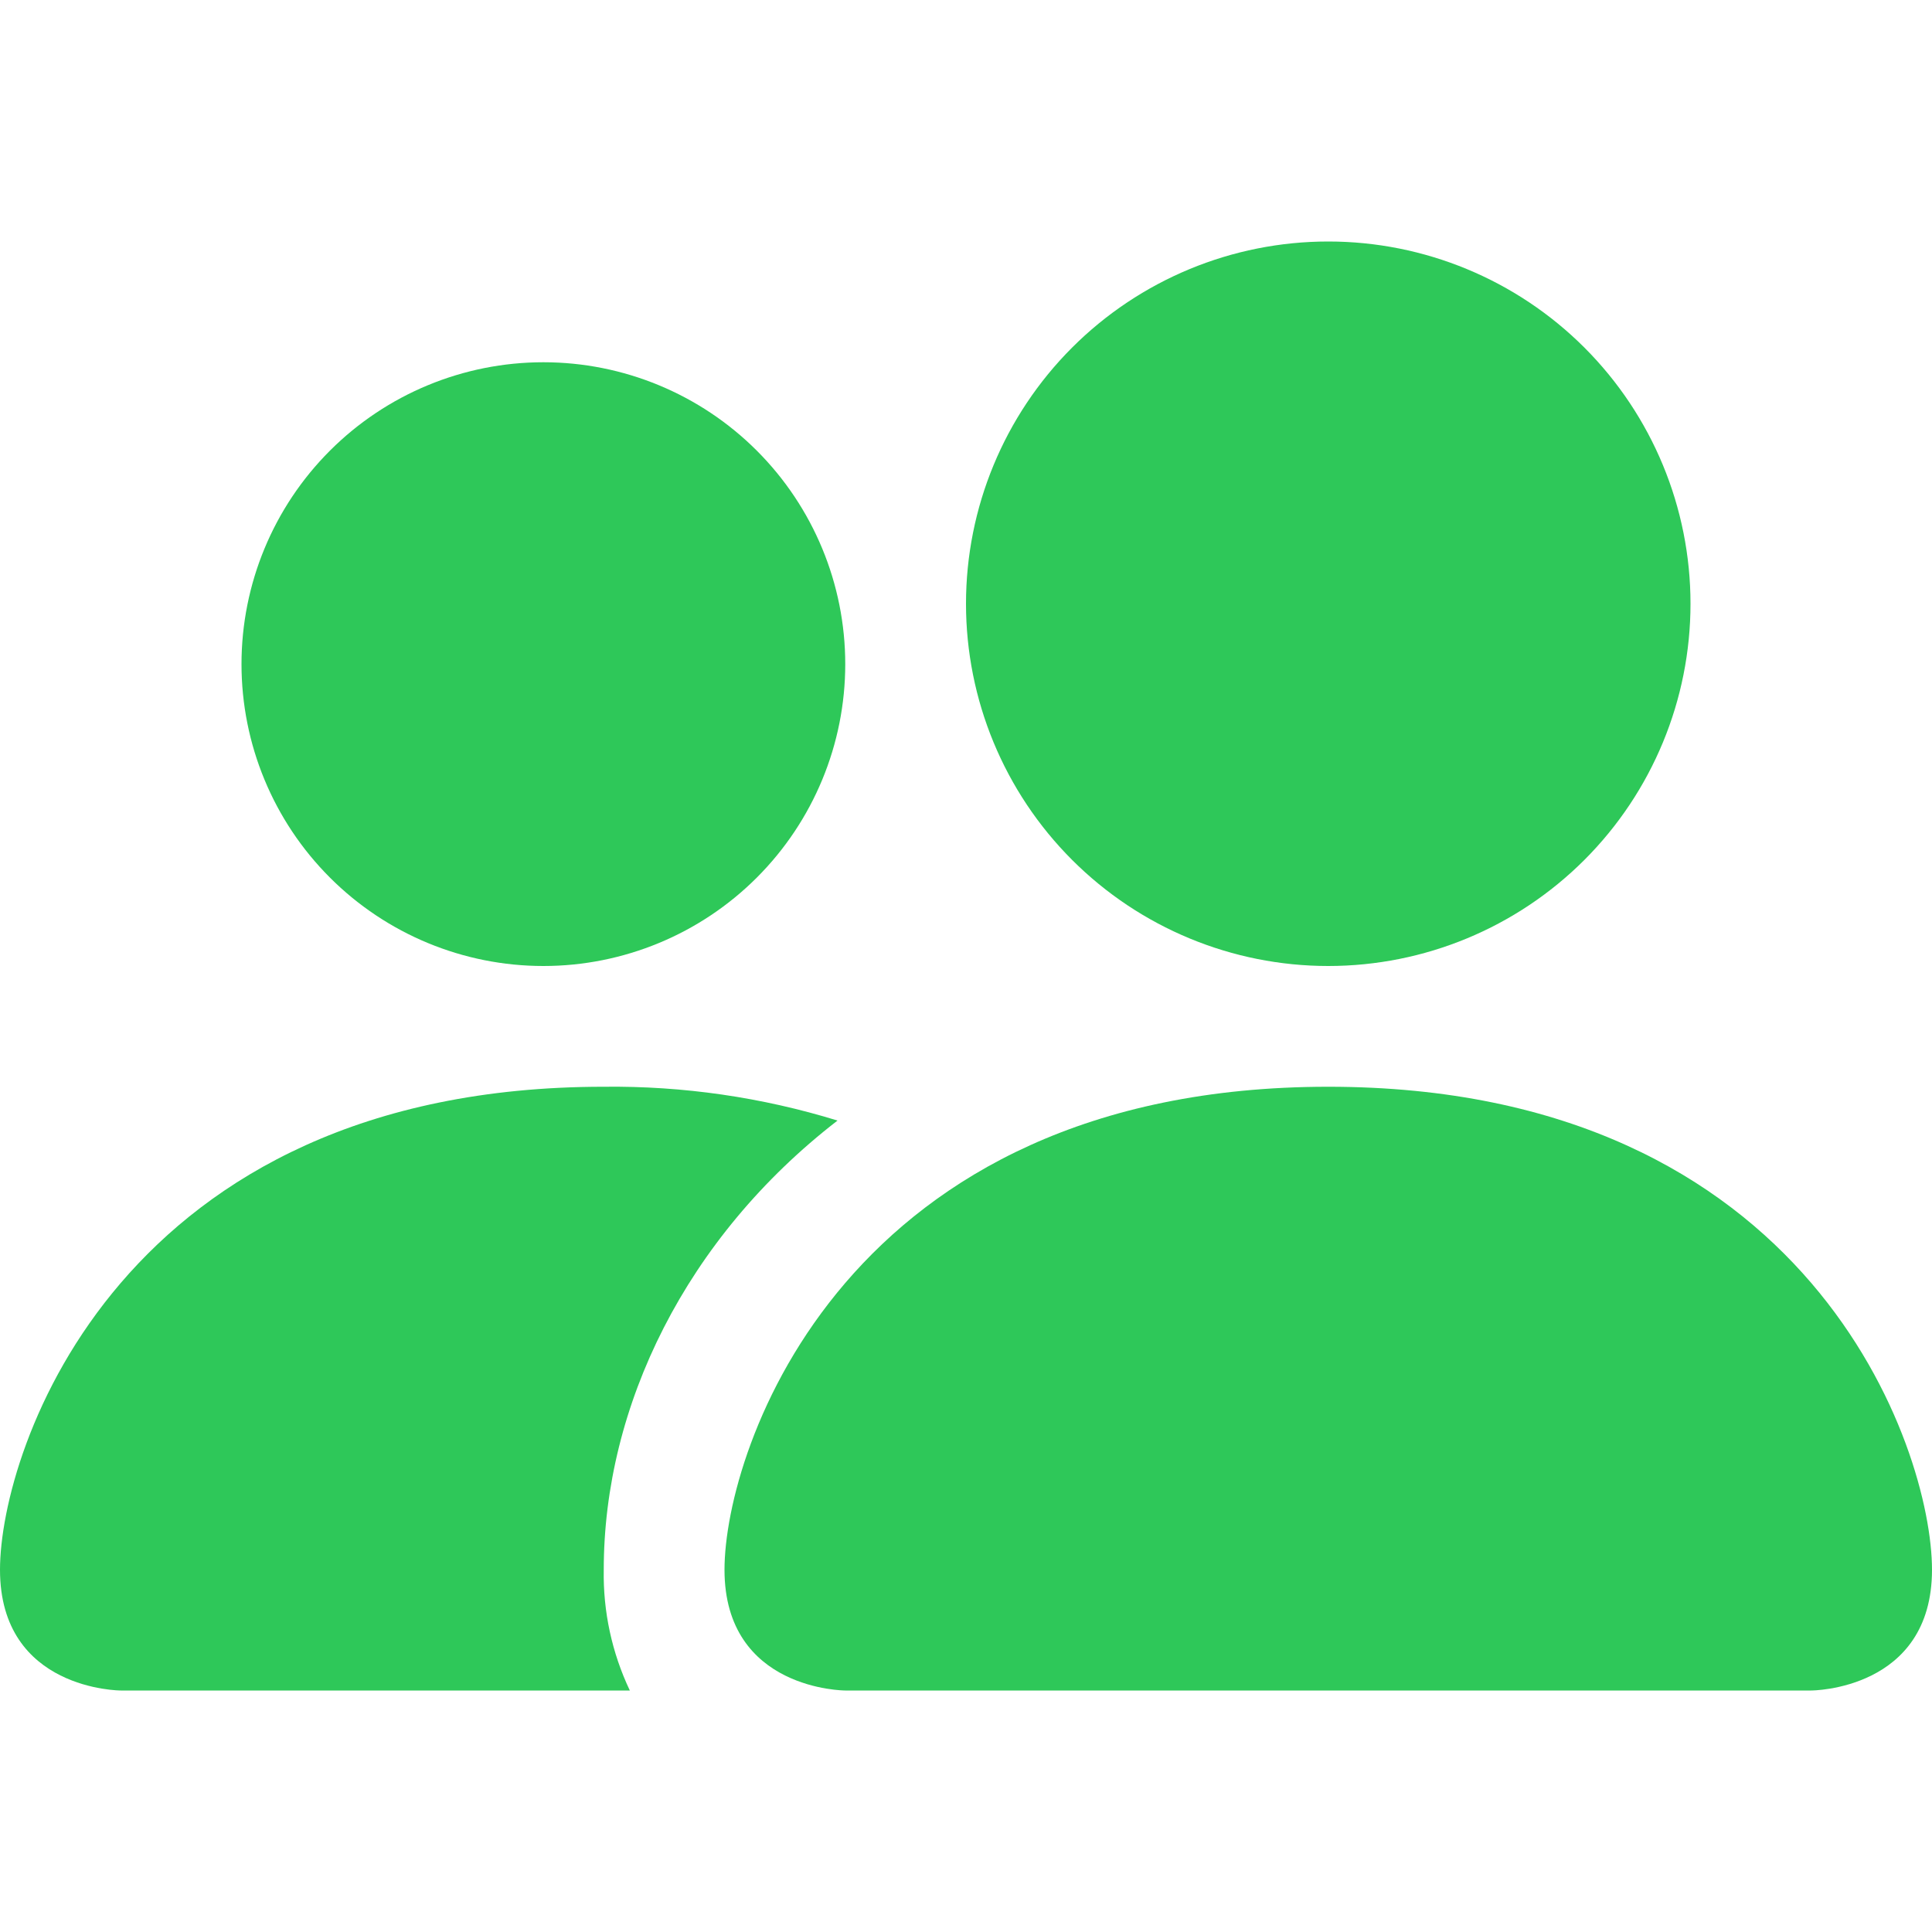 <?xml version="1.0" encoding="UTF-8"?> <svg xmlns="http://www.w3.org/2000/svg" width="128" height="128" viewBox="0 0 128 128" fill="none"> <g clip-path="url(#clip0_381_127)"> <path d="M56 112C56 112 48 112 48 104C48 96 56 72 88 72C120 72 128 96 128 104C128 112 120 112 120 112H56ZM88 64C94.365 64 100.47 61.471 104.971 56.971C109.471 52.47 112 46.365 112 40C112 33.635 109.471 27.53 104.971 23.029C100.47 18.529 94.365 16 88 16C81.635 16 75.53 18.529 71.029 23.029C66.529 27.53 64 33.635 64 40C64 46.365 66.529 52.47 71.029 56.971C75.53 61.471 81.635 64 88 64Z" fill="#2EC859"></path> <path fill-rule="evenodd" clip-rule="evenodd" d="M41.728 112C40.542 109.503 39.951 106.764 40 104C40 93.16 45.44 82 55.488 74.24C50.473 72.695 45.248 71.939 40 72C8 72 0 96 0 104C0 112 8 112 8 112H41.728Z" fill="#2EC859"></path> <path d="M36 64C41.304 64 46.391 61.893 50.142 58.142C53.893 54.391 56 49.304 56 44C56 38.696 53.893 33.609 50.142 29.858C46.391 26.107 41.304 24 36 24C30.696 24 25.609 26.107 21.858 29.858C18.107 33.609 16 38.696 16 44C16 49.304 18.107 54.391 21.858 58.142C25.609 61.893 30.696 64 36 64Z" fill="#2EC859"></path> </g> <defs> <clipPath id="clip0_381_127"> <rect width="32" height="32" fill="white" transform="scale(4)"></rect> </clipPath> </defs> </svg> 